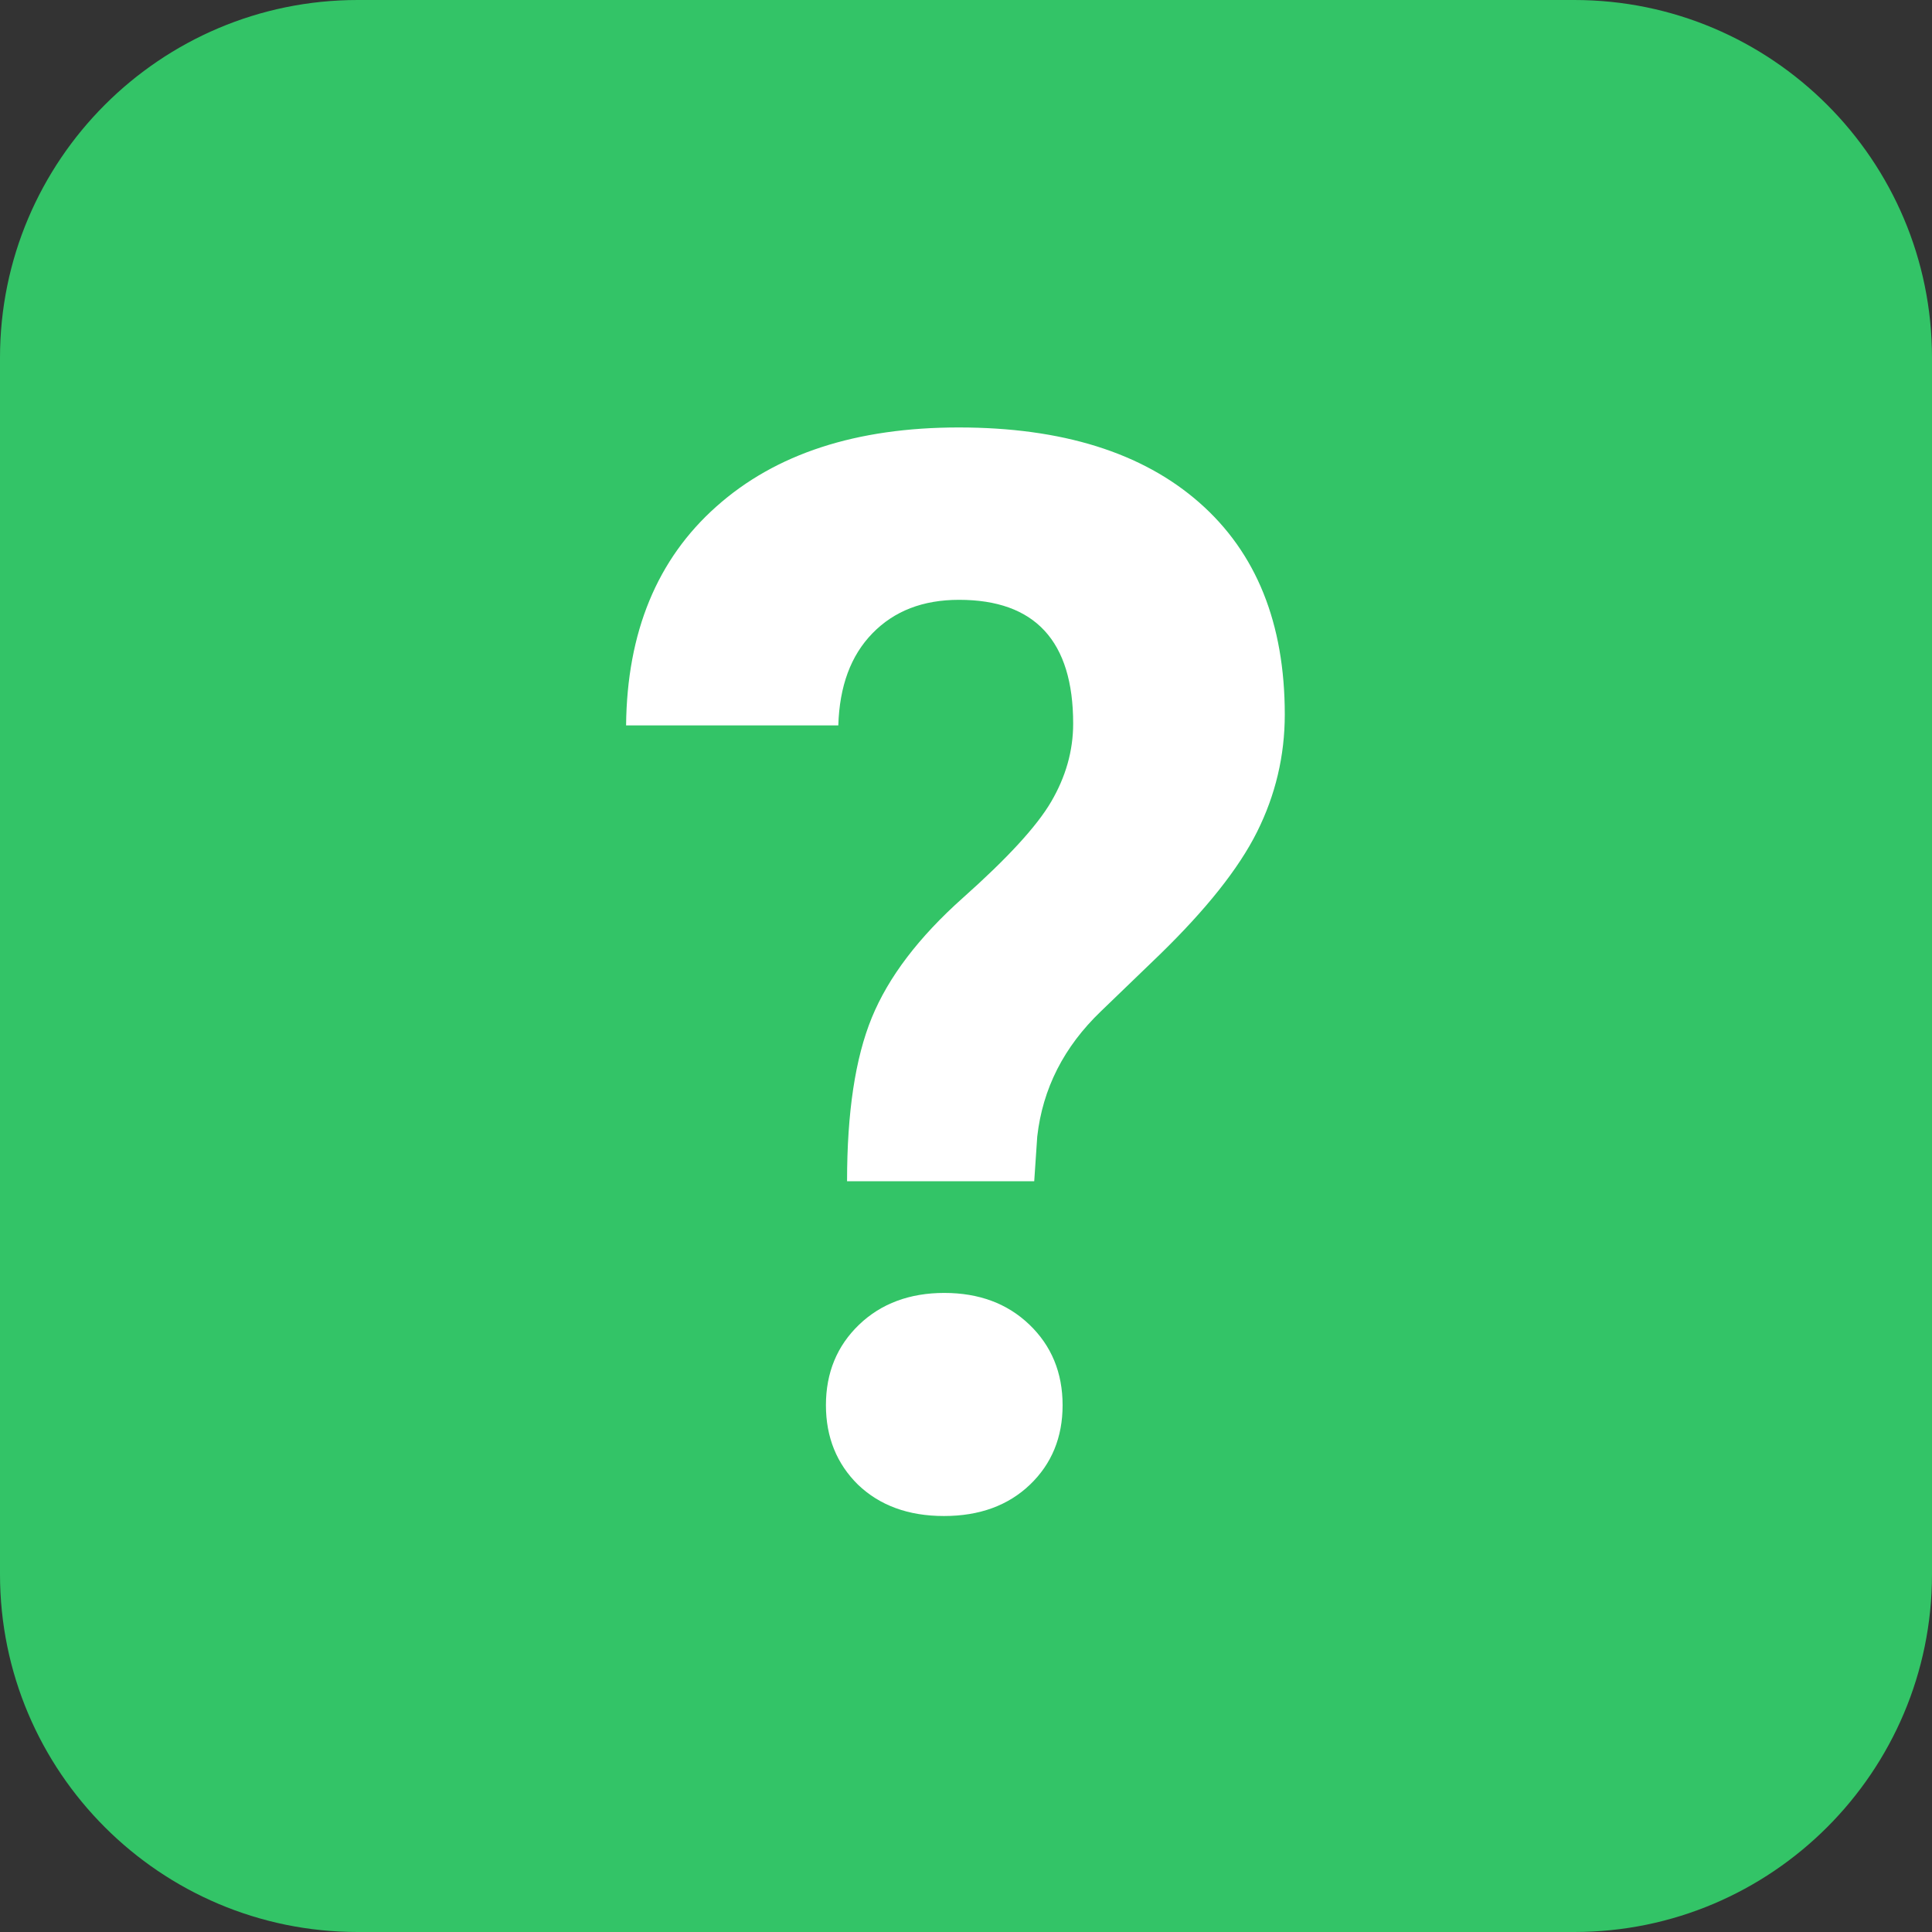 <?xml version="1.0" encoding="utf-8"?>
<!-- Generator: Adobe Illustrator 27.9.1, SVG Export Plug-In . SVG Version: 6.00 Build 0)  -->
<svg version="1.1" id="Layer_1" xmlns="http://www.w3.org/2000/svg" xmlns:xlink="http://www.w3.org/1999/xlink" x="0px" y="0px"
	 viewBox="0 0 640 640" style="enable-background:new 0 0 640 640;" xml:space="preserve">
<rect x="0" y="0" width="640" height="640" fill="#333333" stroke="none"/>
<path style="fill:#33C467;" d="M521.5,640h-403C53.1,640,0,586.9,0,521.5v-403C0,53.1,53.1,0,118.5,0h403
	C586.9,0,640,53.1,640,118.5v403C640,586.9,586.9,640,521.5,640z"/>
<g>
	<path style="fill:#FFFFFF;" d="M280.6,391.2c0-22.6,2.7-40.7,8.2-54.1c5.5-13.4,15.5-26.6,30.2-39.7c14.6-13,24.4-23.6,29.2-31.8
		c4.8-8.2,7.3-16.8,7.3-25.9c0-27.3-12.6-41-37.8-41c-12,0-21.5,3.7-28.7,11.1c-7.2,7.4-10.9,17.5-11.3,30.5h-70.3
		c0.3-30.9,10.3-55.1,29.9-72.5c19.6-17.5,46.4-26.2,80.3-26.2c34.2,0,60.8,8.3,79.7,24.9c18.9,16.6,28.3,40,28.3,70.2
		c0,13.7-3.1,26.7-9.2,38.9c-6.1,12.2-16.9,25.7-32.2,40.6L364.7,335c-12.3,11.8-19.3,25.6-21.1,41.5l-1,14.8H280.6z M273.6,465.5
		c0-10.8,3.7-19.7,11-26.7c7.3-7,16.8-10.5,28.2-10.5c11.5,0,20.9,3.5,28.2,10.5c7.3,7,11,15.9,11,26.7c0,10.6-3.6,19.4-10.8,26.3
		c-7.2,6.9-16.7,10.4-28.5,10.4c-11.8,0-21.3-3.5-28.5-10.4C277.2,484.9,273.6,476.1,273.6,465.5z"/>
</g>
</svg>

